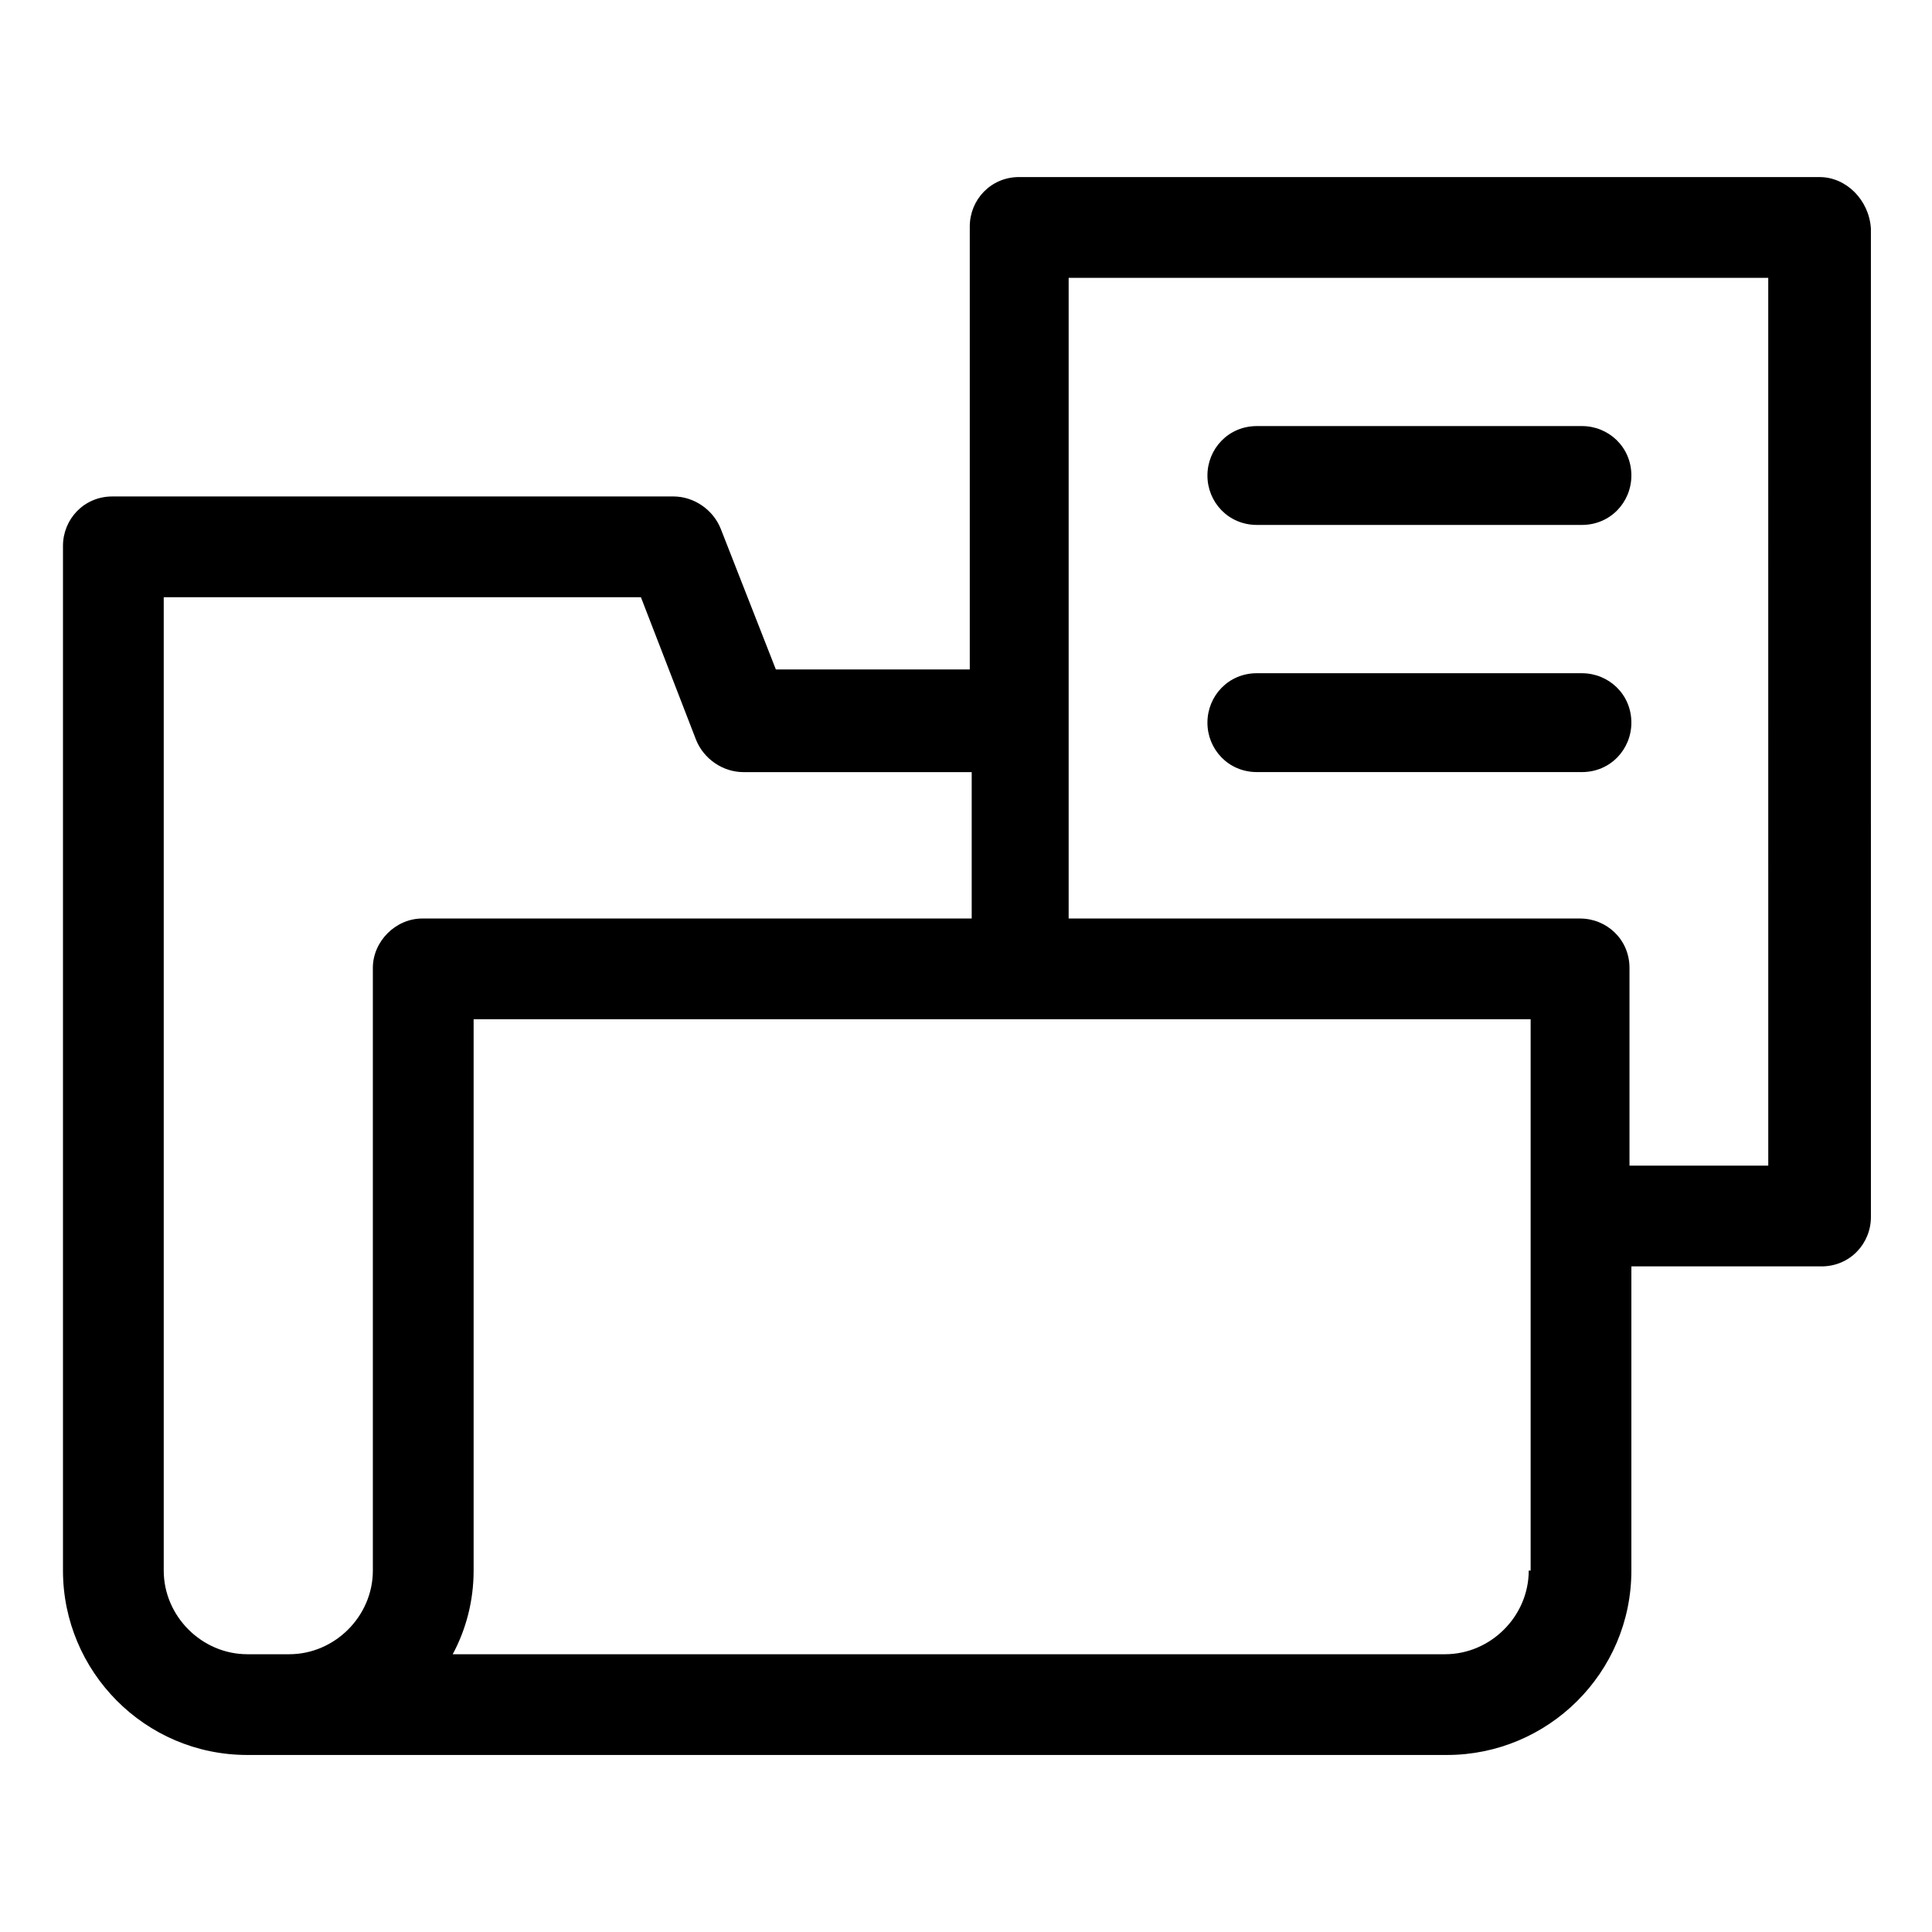 <?xml version="1.0" encoding="UTF-8"?>
<!-- Uploaded to: ICON Repo, www.svgrepo.com, Generator: ICON Repo Mixer Tools -->
<svg fill="#000000" width="800px" height="800px" version="1.1" viewBox="144 144 512 512" xmlns="http://www.w3.org/2000/svg">
 <g>
  <path d="m626.21 190.92h-212.11c-7.559 0-13.098 6.047-13.098 13.098v117.39h-51.391l-14.609-37.281c-2.016-5.039-7.055-8.566-12.594-8.566l-148.62 0.004c-7.559 0-13.098 6.047-13.098 13.098v271.55c0 26.703 21.664 48.871 48.871 48.871h317.9c26.703 0 48.871-21.664 48.871-48.871v-80.609h50.383c7.559 0 13.098-6.047 13.098-13.098l-0.004-261.98c-0.504-7.555-6.551-13.602-13.602-13.602zm-383.4 209.59v159.71c0 12.09-10.078 22.168-22.168 22.168h-11.082c-12.09 0-22.168-10.078-22.168-22.168v-257.95h126.46l14.609 37.785c2.016 5.039 7.055 8.566 12.594 8.566h60.457v38.793h-145.6c-7.055 0-13.102 6.047-13.102 13.102zm306.32 159.71c0 12.09-10.078 22.168-22.168 22.168h-262.99c3.527-6.551 5.543-14.105 5.543-22.168v-146.11h280.12v146.11zm63.48-107.31h-36.777v-52.395c0-7.559-6.047-13.098-13.098-13.098l-135.53-0.004v-169.78h185.4z"/>
  <path d="m477.08 283.11h86.152c7.559 0 13.098-6.047 13.098-13.098 0-7.559-6.047-13.098-13.098-13.098h-86.152c-7.559 0-13.098 6.047-13.098 13.098-0.004 7.055 5.539 13.098 13.098 13.098z"/>
  <path d="m477.08 348.61h86.152c7.559 0 13.098-6.047 13.098-13.098 0-7.559-6.047-13.098-13.098-13.098l-86.152-0.004c-7.559 0-13.098 6.047-13.098 13.098-0.004 7.055 5.539 13.102 13.098 13.102z"/>
 </g>
</svg>
